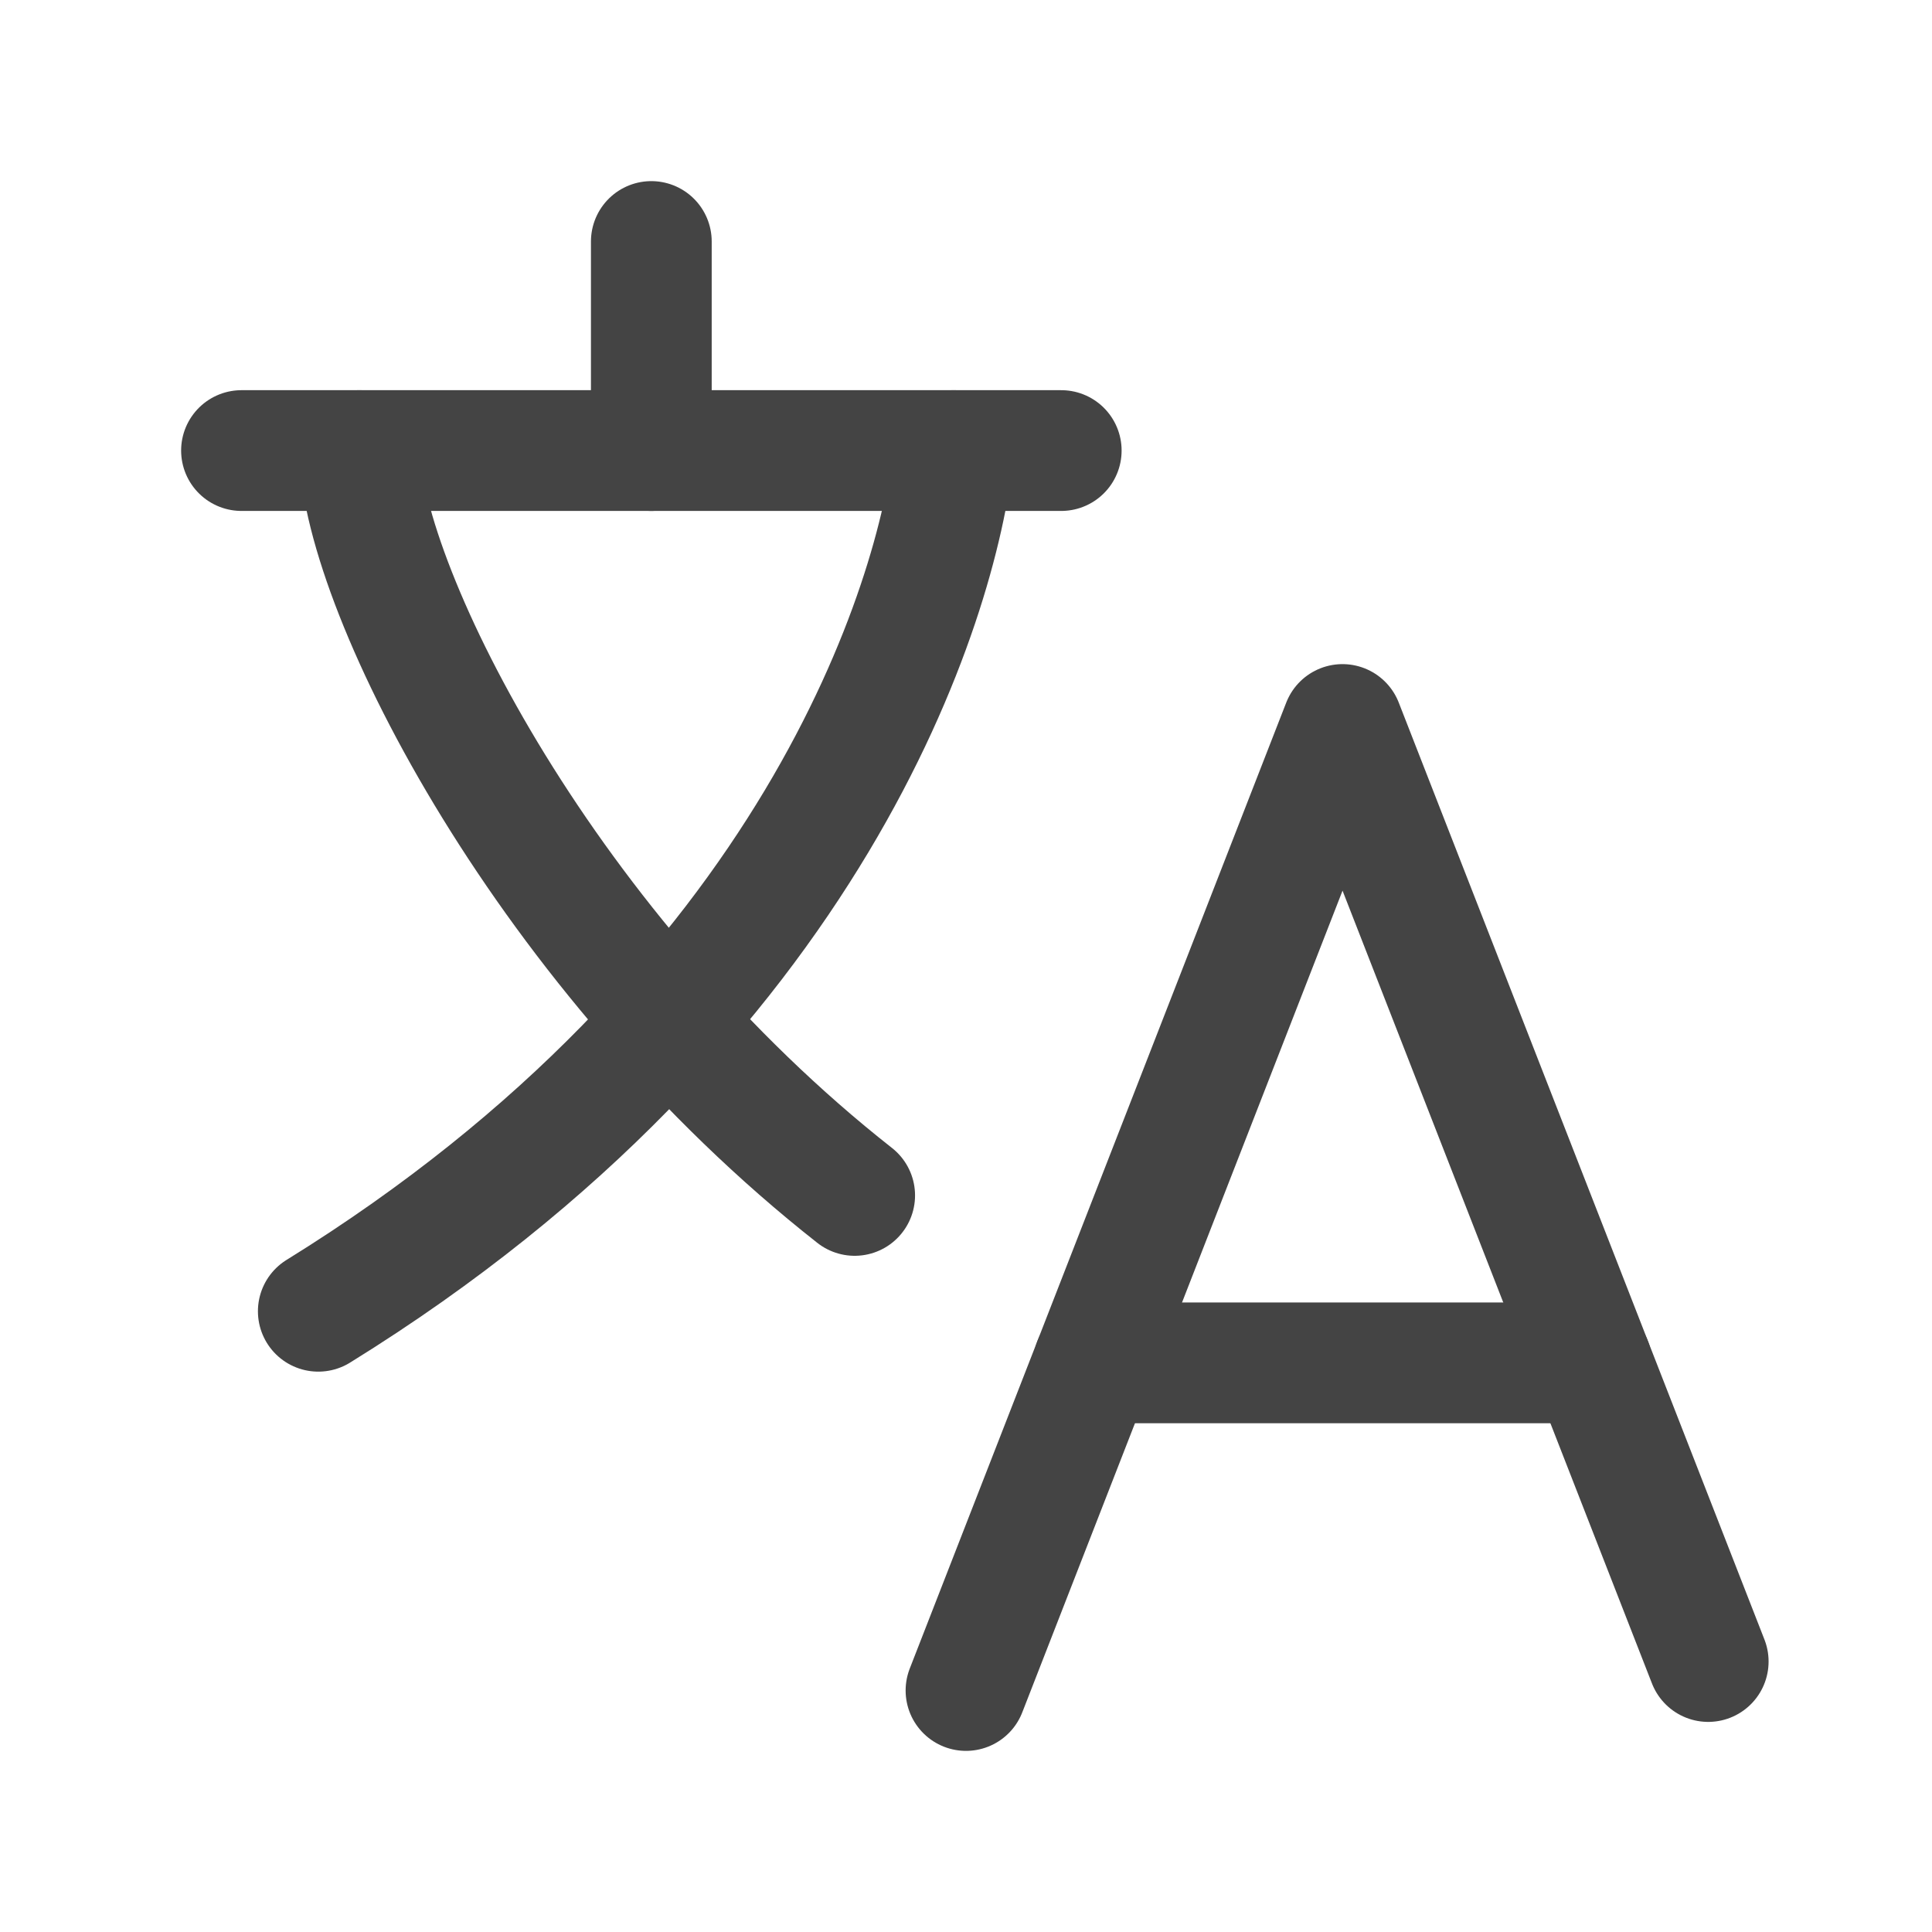 <svg width="24" height="24" viewBox="0 0 24 24" fill="none" xmlns="http://www.w3.org/2000/svg">
<path d="M3 5.597H13.183" stroke="#444444" stroke-width="1.5" stroke-miterlimit="10" stroke-linecap="round" stroke-linejoin="round"/>
<path d="M8.091 3V5.597" stroke="#444444" stroke-width="1.5" stroke-miterlimit="10" stroke-linecap="round" stroke-linejoin="round"/>
<path d="M11.846 5.597C11.655 7.443 10.127 12.47 3.954 16.289" stroke="#444444" stroke-width="1.5" stroke-miterlimit="10" stroke-linecap="round" stroke-linejoin="round"/>
<path d="M4.464 5.597C4.518 7.378 6.815 11.86 10.617 14.85" stroke="#444444" stroke-width="1.5" stroke-miterlimit="10" stroke-linecap="round" stroke-linejoin="round"/>
<path d="M12 21L16.677 9L21.22 20.64" stroke="#444444" stroke-width="1.5" stroke-miterlimit="10" stroke-linecap="round" stroke-linejoin="round"/>
<path d="M13.586 16.93H19.772" stroke="#444444" stroke-width="1.5" stroke-miterlimit="10" stroke-linecap="round" stroke-linejoin="round"/>
</svg>
